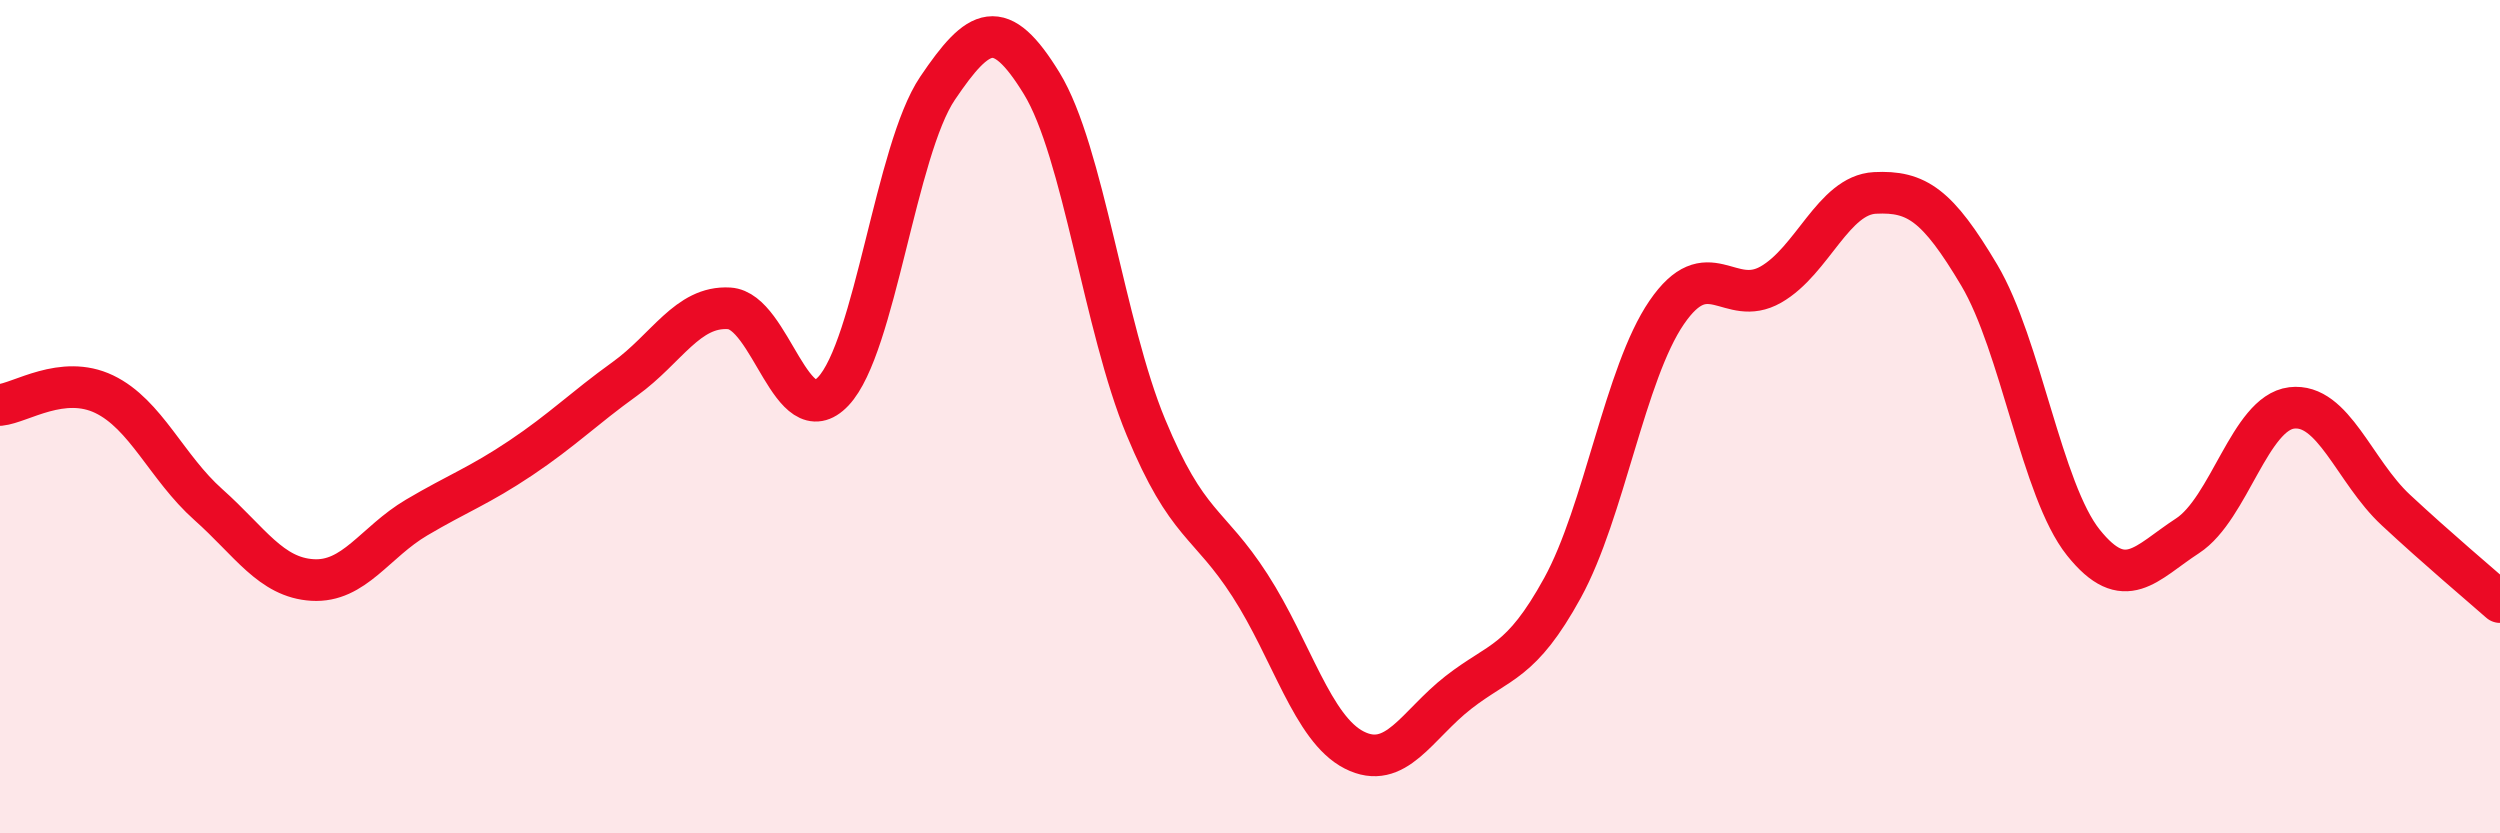 
    <svg width="60" height="20" viewBox="0 0 60 20" xmlns="http://www.w3.org/2000/svg">
      <path
        d="M 0,9.72 C 0.5,9.67 1.5,8.98 2.5,9.46 C 3.5,9.94 4,11.22 5,12.11 C 6,13 6.5,13.86 7.5,13.92 C 8.5,13.98 9,13.01 10,12.42 C 11,11.83 11.5,11.66 12.5,10.99 C 13.5,10.32 14,9.81 15,9.09 C 16,8.37 16.5,7.34 17.5,7.4 C 18.5,7.46 19,10.45 20,9.39 C 21,8.33 21.5,3.6 22.5,2.12 C 23.5,0.64 24,0.37 25,2 C 26,3.63 26.5,7.84 27.5,10.25 C 28.5,12.66 29,12.5 30,14.05 C 31,15.6 31.5,17.49 32.5,18 C 33.5,18.51 34,17.4 35,16.62 C 36,15.84 36.5,15.93 37.5,14.11 C 38.5,12.29 39,8.96 40,7.5 C 41,6.04 41.5,7.4 42.5,6.83 C 43.5,6.26 44,4.68 45,4.63 C 46,4.58 46.5,4.92 47.5,6.6 C 48.5,8.28 49,11.77 50,13.02 C 51,14.27 51.5,13.51 52.5,12.86 C 53.5,12.21 54,9.91 55,9.79 C 56,9.67 56.5,11.31 57.5,12.24 C 58.5,13.17 59.5,14.01 60,14.45L60 20L0 20Z"
        fill="#EB0A25"
        opacity="0.1"
        stroke-linecap="round"
        stroke-linejoin="round"
      />
      <path
        d="M 0,9.72 C 0.5,9.67 1.5,8.98 2.5,9.46 C 3.5,9.94 4,11.22 5,12.11 C 6,13 6.5,13.86 7.5,13.92 C 8.5,13.98 9,13.01 10,12.42 C 11,11.83 11.5,11.66 12.5,10.99 C 13.5,10.32 14,9.81 15,9.09 C 16,8.37 16.5,7.34 17.5,7.4 C 18.5,7.46 19,10.45 20,9.39 C 21,8.33 21.5,3.6 22.5,2.12 C 23.5,0.64 24,0.37 25,2 C 26,3.63 26.5,7.84 27.5,10.25 C 28.5,12.66 29,12.5 30,14.05 C 31,15.6 31.5,17.49 32.5,18 C 33.5,18.51 34,17.4 35,16.62 C 36,15.84 36.5,15.93 37.5,14.11 C 38.5,12.29 39,8.96 40,7.5 C 41,6.04 41.5,7.4 42.5,6.83 C 43.5,6.26 44,4.68 45,4.63 C 46,4.58 46.5,4.92 47.5,6.6 C 48.5,8.28 49,11.77 50,13.02 C 51,14.27 51.5,13.51 52.5,12.86 C 53.5,12.21 54,9.91 55,9.79 C 56,9.67 56.5,11.31 57.5,12.24 C 58.5,13.17 59.5,14.01 60,14.45"
        stroke="#EB0A25"
        stroke-width="1"
        fill="none"
        stroke-linecap="round"
        stroke-linejoin="round"
      />
    </svg>
  
